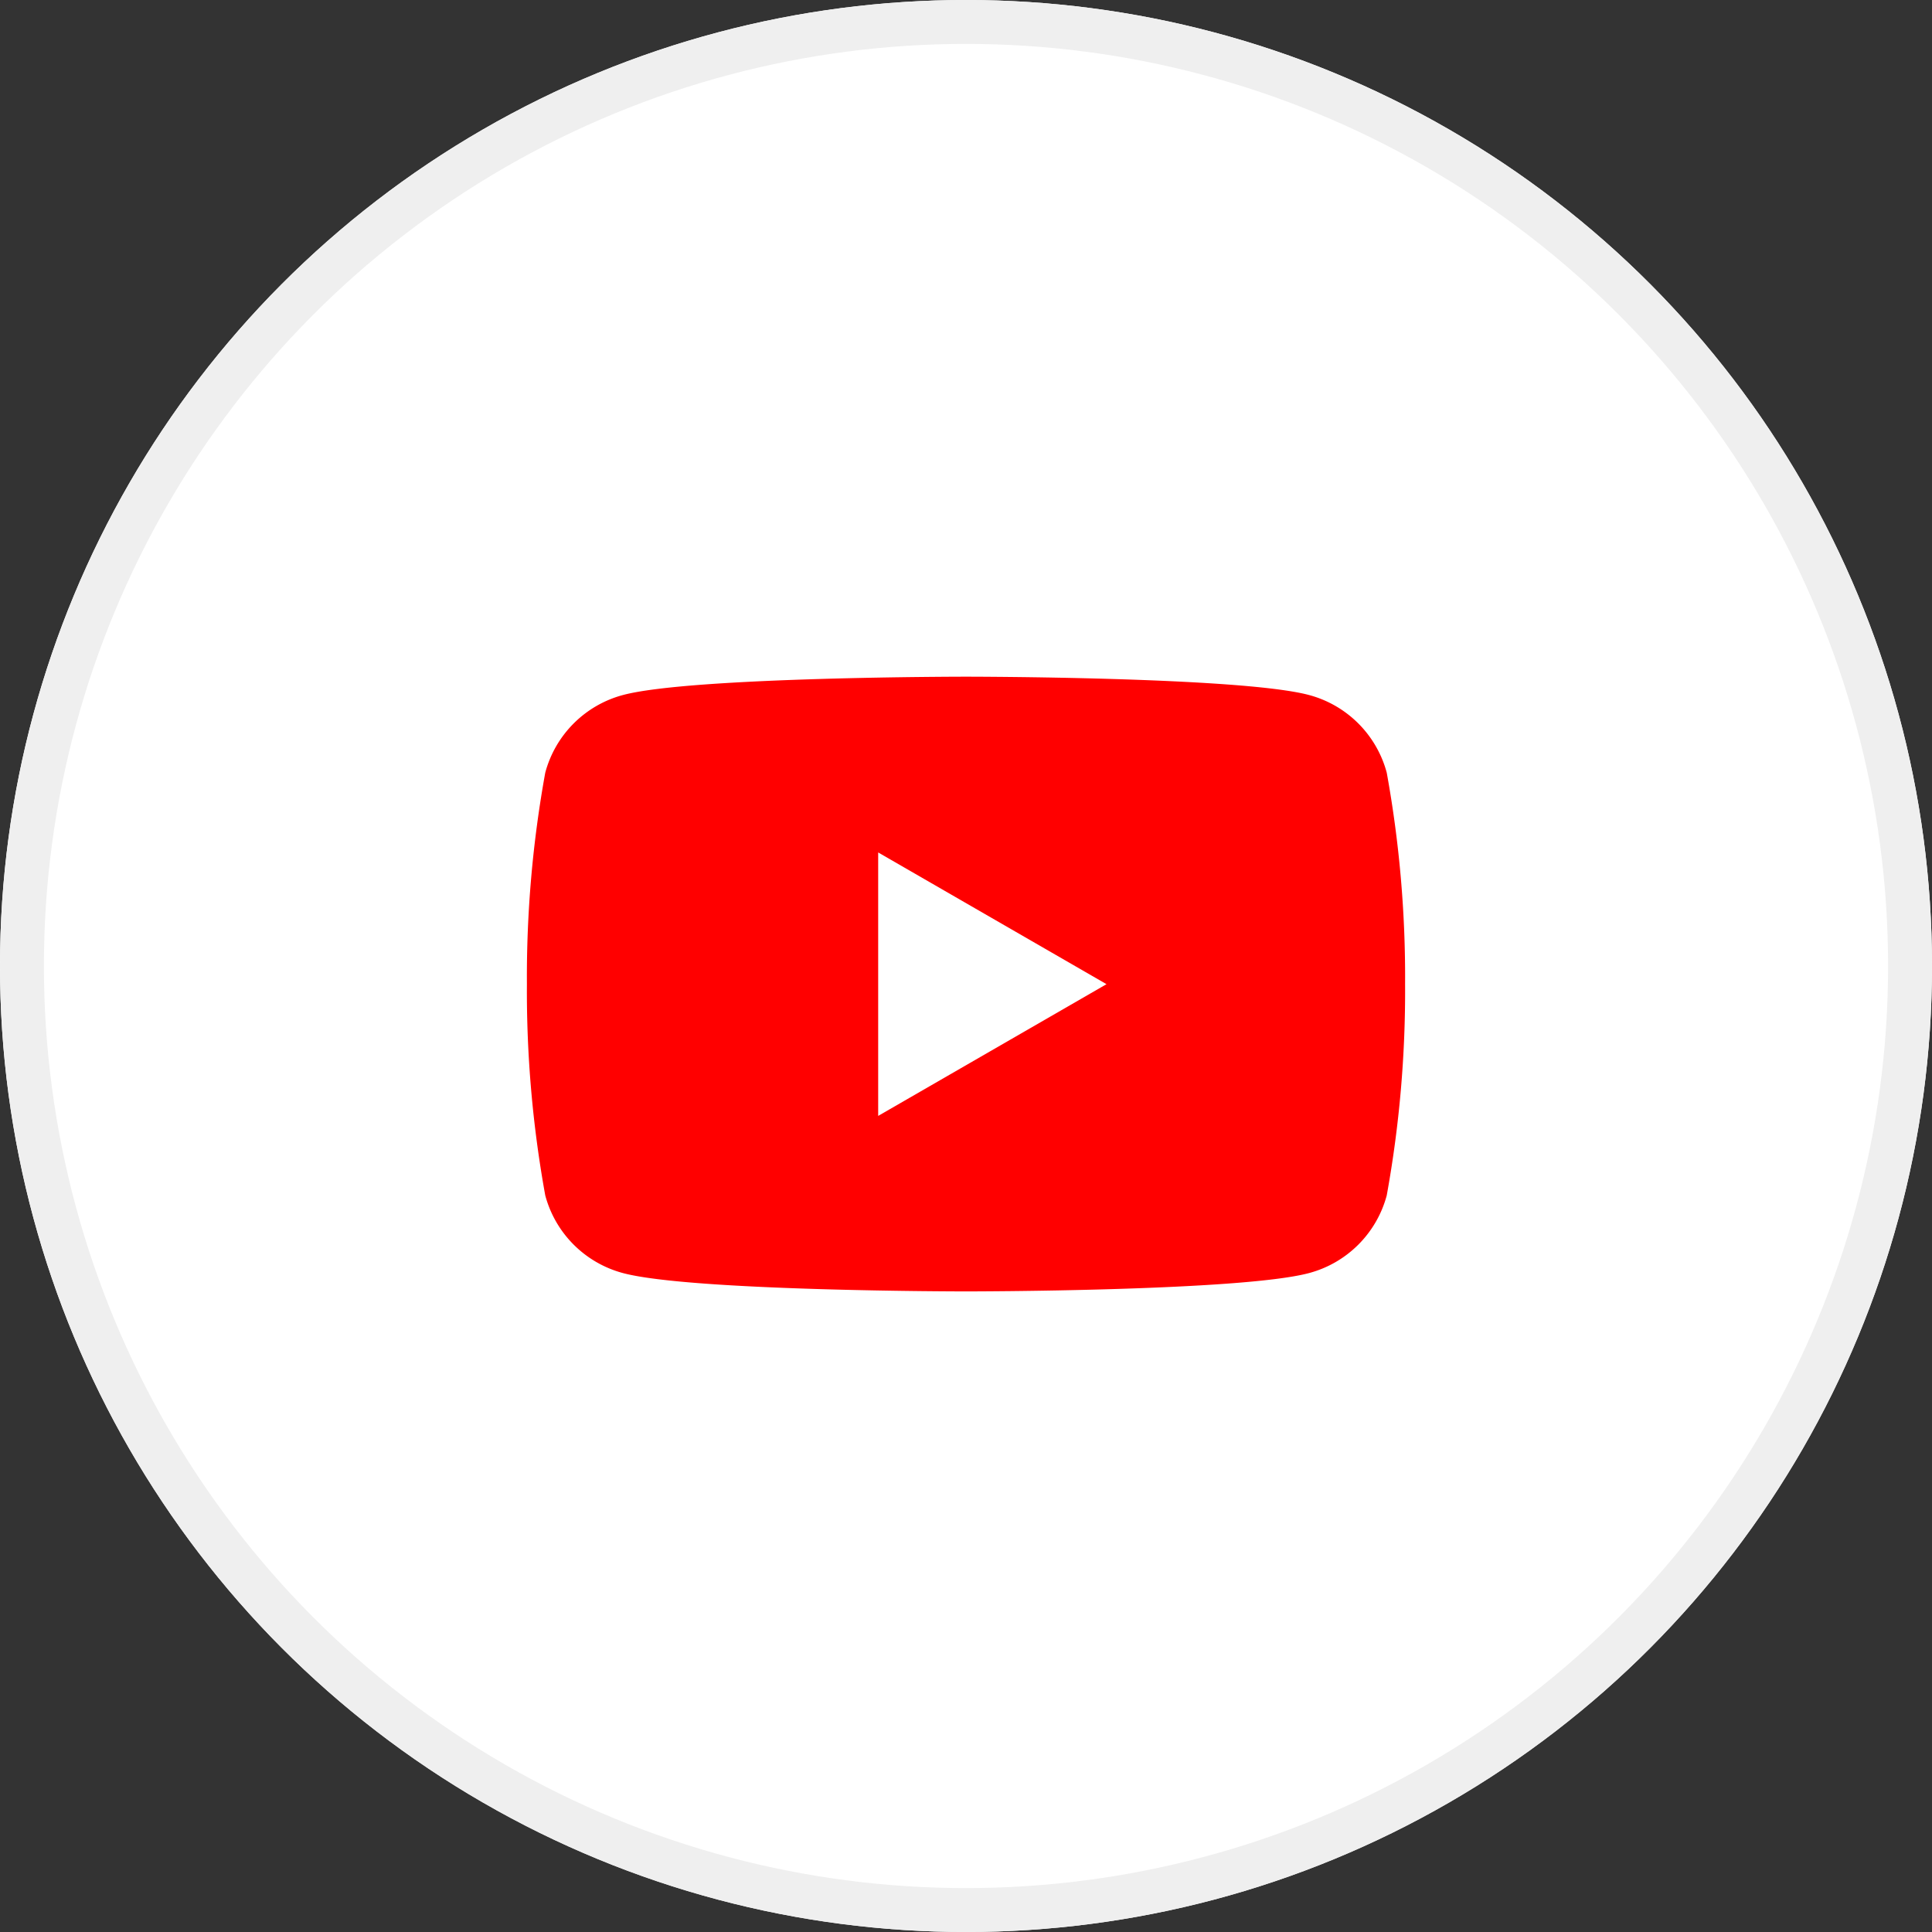 <svg id="icon_youtube" xmlns="http://www.w3.org/2000/svg" xmlns:xlink="http://www.w3.org/1999/xlink" width="44" height="44" viewBox="0 0 44 44">
  <rect x="0" y="0" width="44" height="44" fill="#333333" stroke="none"/>
  <defs>
    <clipPath id="clip-path">
      <rect id="長方形_76" data-name="長方形 76" width="20" height="14" fill="none"/>
    </clipPath>
  </defs>
  <g id="楕円形_6" data-name="楕円形 6" fill="#fff" stroke="#efefef" stroke-width="1">
    <circle cx="22" cy="22" r="22" stroke="none"/>
    <circle cx="22" cy="22" r="21.5" fill="none"/>
  </g>
  <g id="youtube" transform="translate(12 15.411)">
    <g id="グループ_324" data-name="グループ 324" transform="translate(0 0)" clip-path="url(#clip-path)">
      <path id="パス_97" data-name="パス 97" d="M19.582,2.186A2.5,2.5,0,0,0,17.814.418C16.254,0,10,0,10,0S3.746,0,2.186.418A2.5,2.5,0,0,0,.418,2.186,26.033,26.033,0,0,0,0,7a26.032,26.032,0,0,0,.418,4.814,2.5,2.5,0,0,0,1.768,1.768C3.746,14,10,14,10,14s6.254,0,7.814-.418a2.5,2.5,0,0,0,1.768-1.768A26.021,26.021,0,0,0,20,7a26.023,26.023,0,0,0-.418-4.814" transform="translate(0 0)" fill="red"/>
      <path id="パス_98" data-name="パス 98" d="M48.594,30.3l5.2-3-5.2-3Z" transform="translate(-40.594 -20.297)" fill="#fff"/>
    </g>
  </g>
</svg>
